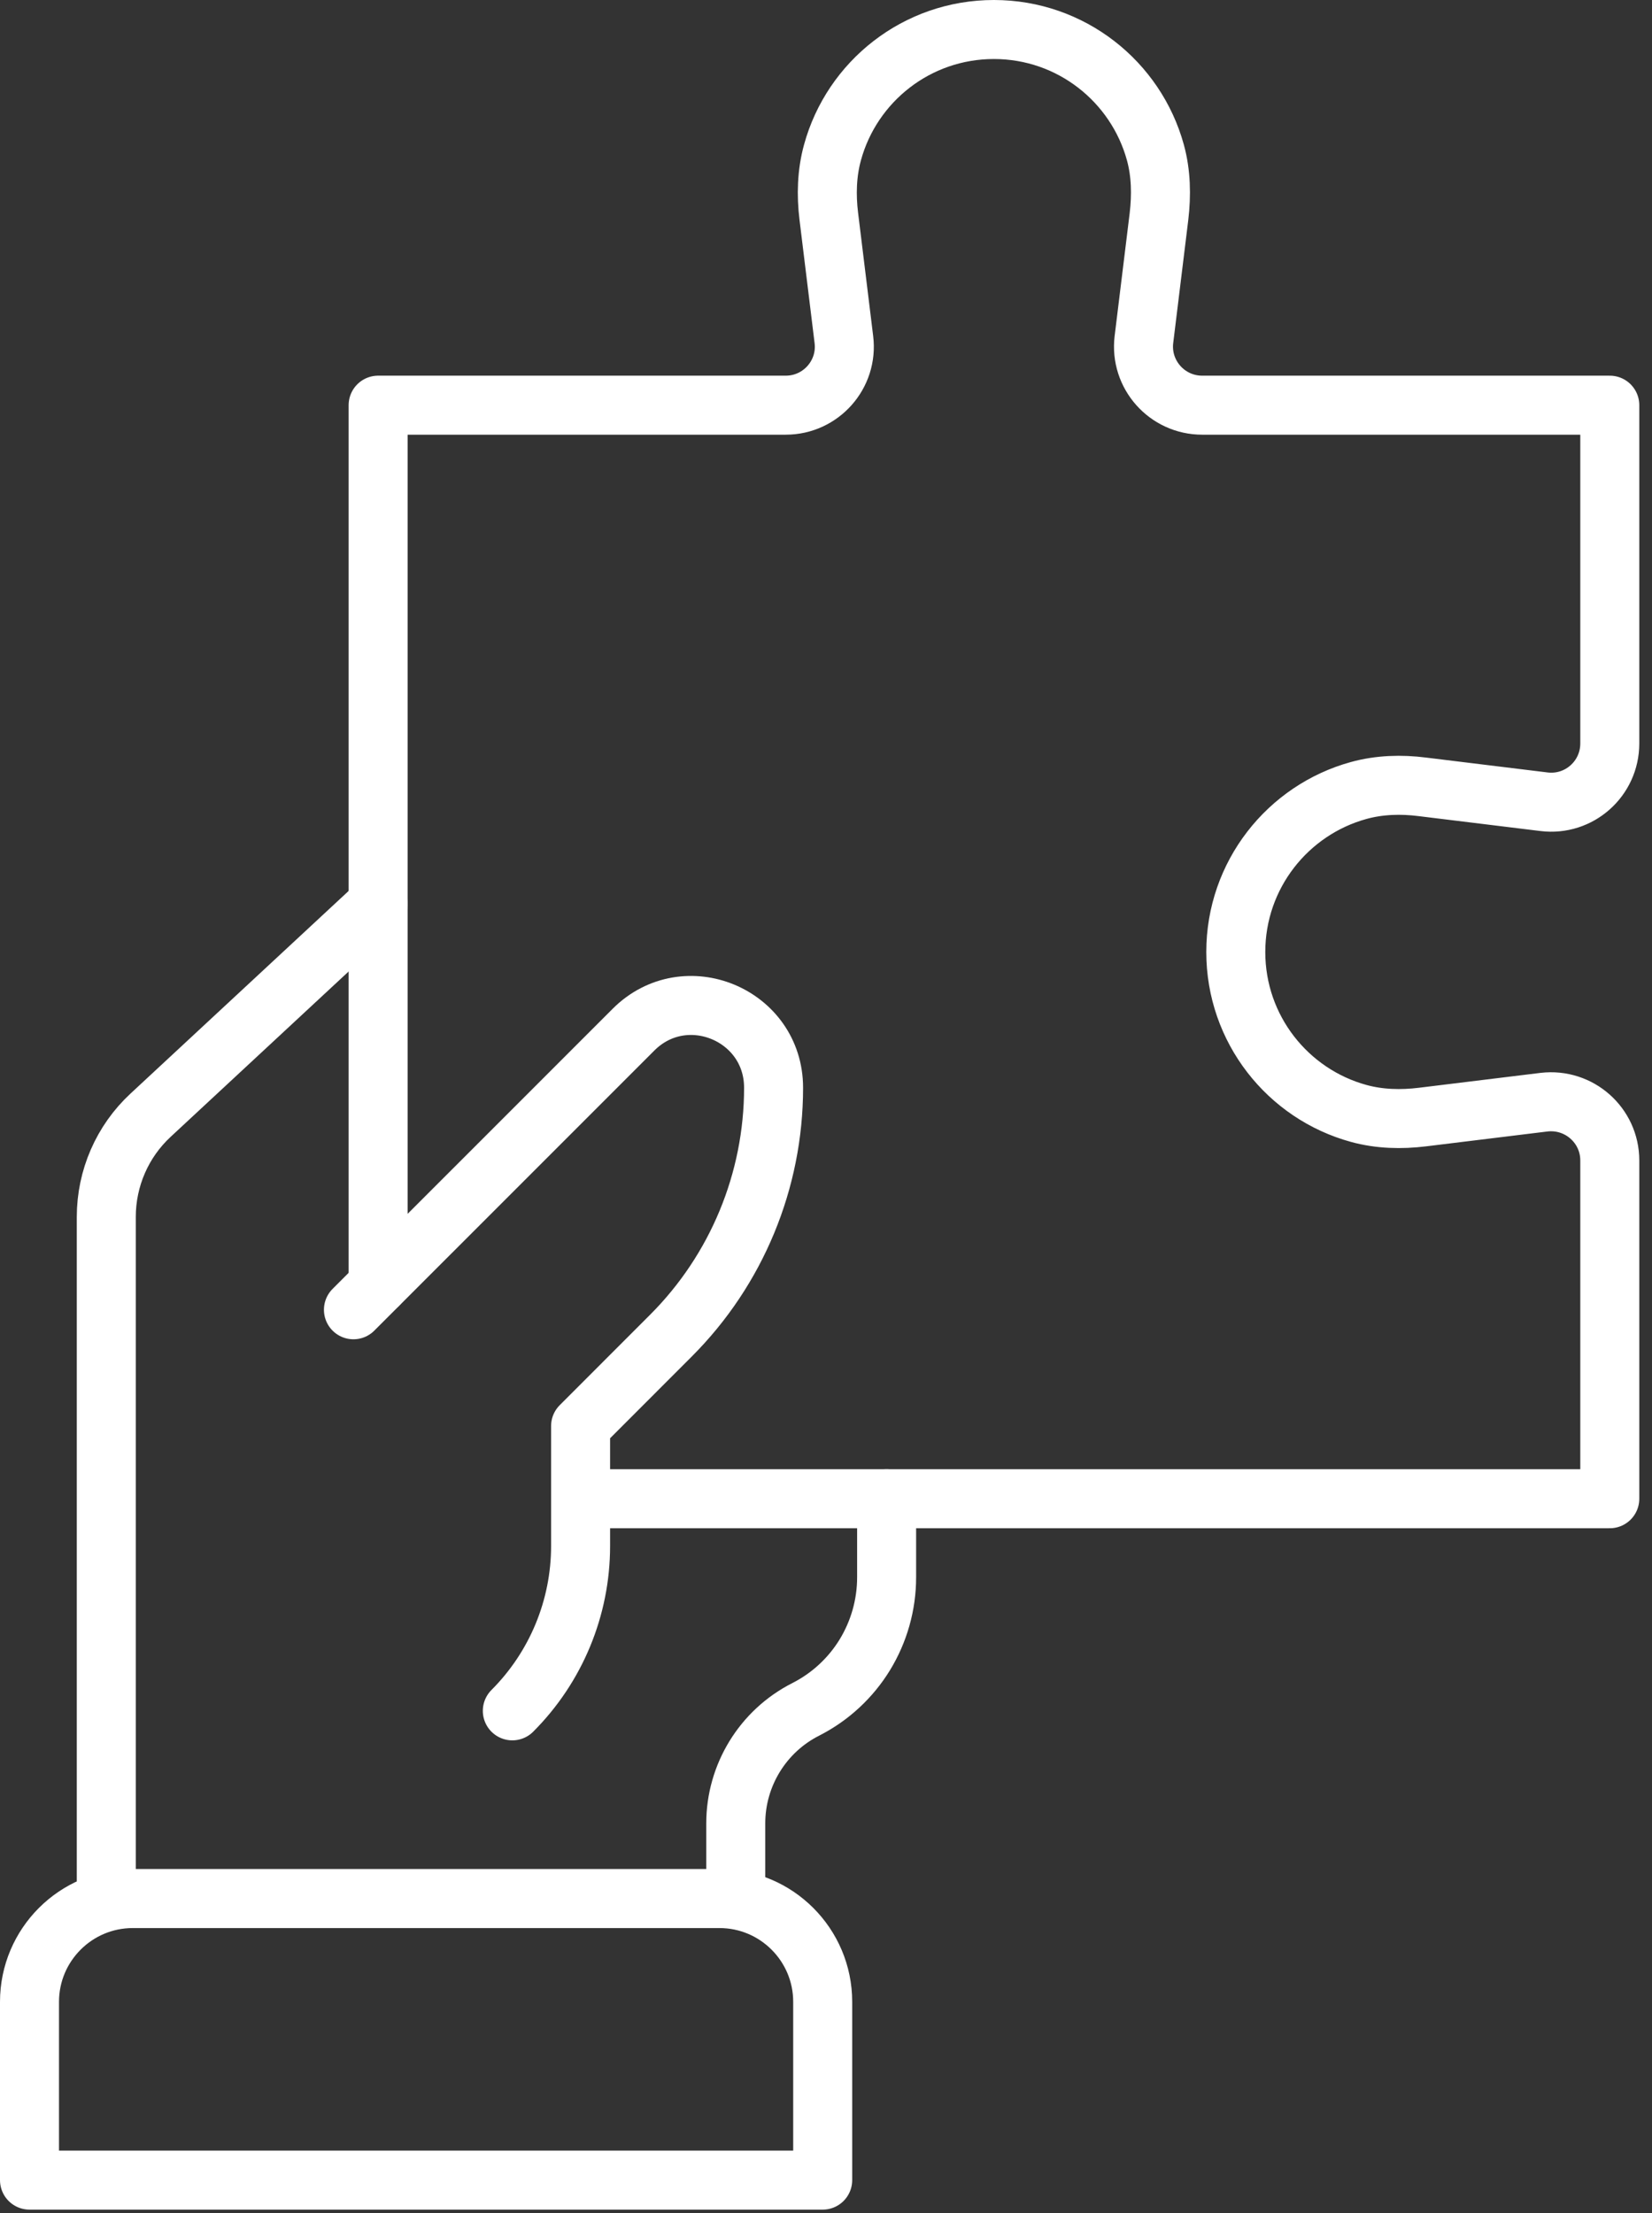 <svg width="56" height="75" viewBox="0 0 56 75" fill="none" xmlns="http://www.w3.org/2000/svg"><rect x="0" y="0" width="56" height="75" fill="#333333" stroke="none"/><path d="M3.603 64.339V41.24C3.603 39.93 4.146 38.68 5.107 37.79L12.817 30.63" stroke="white" stroke-width="2" stroke-linecap="round" stroke-linejoin="round"/><path d="M30.055 50.79V53.45C30.055 54.397 29.791 55.3 29.316 56.079C28.841 56.854 28.155 57.5 27.313 57.928C25.859 58.664 24.941 60.161 24.941 61.793V64.339" stroke="white" stroke-width="2" stroke-linecap="round" stroke-linejoin="round"/><path d="M11.981 44.386L21.474 34.894C23.227 33.141 26.223 34.383 26.223 36.862C26.223 40.015 24.97 43.037 22.741 45.265L19.681 48.326V52.393C19.681 54.486 18.849 56.496 17.367 57.978" stroke="white" stroke-width="2" stroke-linecap="round" stroke-linejoin="round"/><path d="M4.5 64.339H24.388C26.32 64.339 27.888 65.907 27.888 67.839V73.881H1V67.839C1 65.907 2.568 64.339 4.5 64.339Z" stroke="white" stroke-width="2" stroke-linecap="round" stroke-linejoin="round"/><path d="M19.685 50.79H54.569V39.326C54.569 38.133 53.526 37.212 52.34 37.351L48.223 37.855C47.501 37.944 46.762 37.926 46.059 37.733C43.655 37.076 41.891 34.873 41.891 32.262C41.891 29.652 43.655 27.448 46.059 26.788C46.758 26.595 47.501 26.573 48.223 26.666L52.34 27.17C53.526 27.316 54.569 26.391 54.569 25.195V13.731H40.752C39.559 13.731 38.634 12.689 38.777 11.507L39.288 7.332C39.373 6.61 39.359 5.871 39.166 5.168C38.505 2.764 36.306 1 33.691 1C31.077 1 28.877 2.764 28.22 5.168C28.027 5.868 28.006 6.61 28.095 7.332L28.606 11.507C28.752 12.689 27.827 13.731 26.635 13.731H12.818V43.547" stroke="white" stroke-width="2" stroke-linecap="round" stroke-linejoin="round"/></svg>